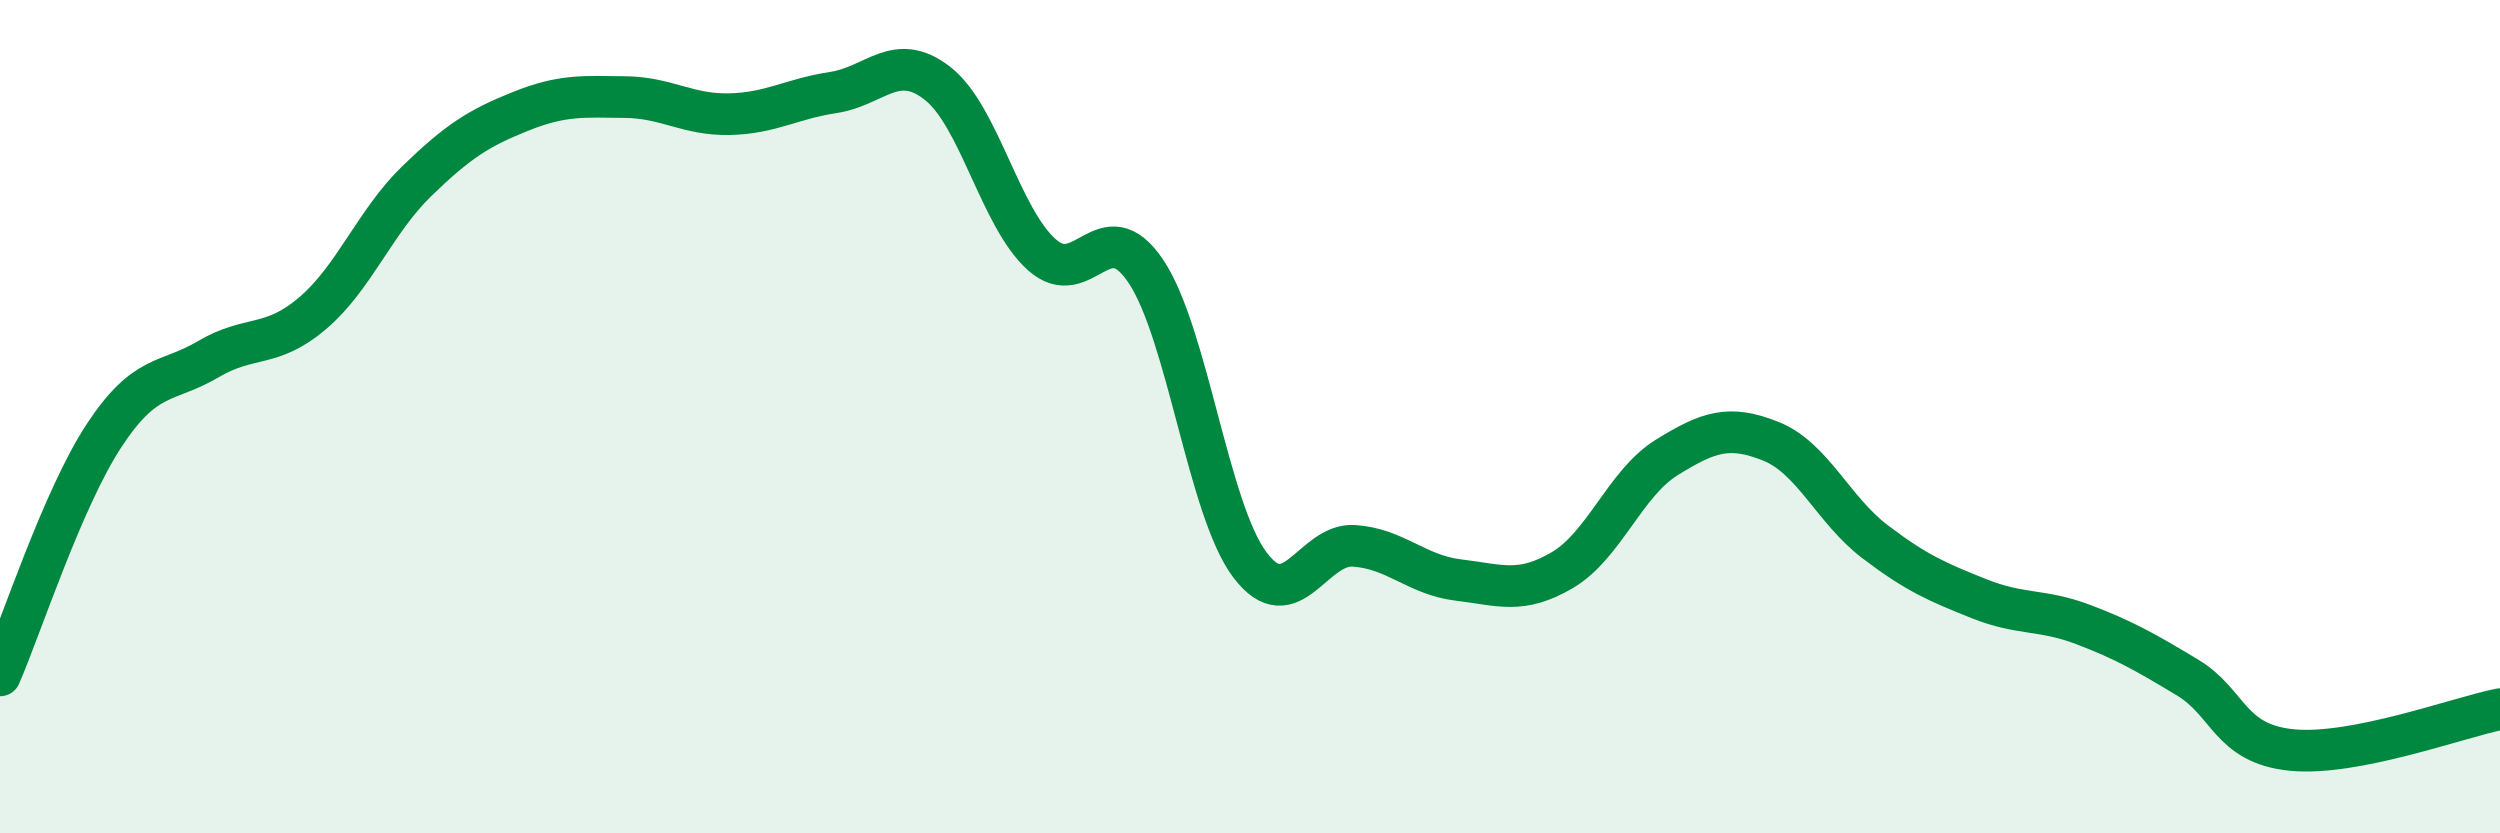 
    <svg width="60" height="20" viewBox="0 0 60 20" xmlns="http://www.w3.org/2000/svg">
      <path
        d="M 0,16.21 C 0.5,15.06 1.5,11.97 2.5,10.45 C 3.5,8.93 4,9.21 5,8.62 C 6,8.03 6.5,8.37 7.5,7.52 C 8.5,6.67 9,5.32 10,4.35 C 11,3.38 11.5,3.07 12.5,2.67 C 13.5,2.27 14,2.32 15,2.33 C 16,2.34 16.5,2.76 17.5,2.74 C 18.5,2.72 19,2.37 20,2.22 C 21,2.07 21.5,1.22 22.5,2 C 23.5,2.78 24,5.21 25,6.11 C 26,7.01 26.5,5.02 27.5,6.51 C 28.5,8 29,12.24 30,13.56 C 31,14.88 31.5,13.03 32.5,13.1 C 33.5,13.17 34,13.8 35,13.92 C 36,14.04 36.5,14.27 37.5,13.68 C 38.5,13.09 39,11.6 40,10.98 C 41,10.36 41.5,10.19 42.5,10.59 C 43.5,10.99 44,12.24 45,13 C 46,13.76 46.5,13.97 47.5,14.37 C 48.5,14.77 49,14.61 50,14.99 C 51,15.37 51.5,15.66 52.5,16.26 C 53.5,16.86 53.5,17.85 55,18 C 56.5,18.15 59,17.22 60,17.02L60 20L0 20Z"
        fill="#008740"
        opacity="0.1"
        stroke-linecap="round"
        stroke-linejoin="round"
      />
      <path
        d="M 0,16.21 C 0.5,15.06 1.5,11.97 2.5,10.45 C 3.5,8.93 4,9.21 5,8.62 C 6,8.03 6.5,8.37 7.5,7.52 C 8.5,6.67 9,5.32 10,4.35 C 11,3.38 11.5,3.07 12.5,2.67 C 13.5,2.27 14,2.32 15,2.33 C 16,2.34 16.5,2.76 17.5,2.74 C 18.5,2.72 19,2.37 20,2.22 C 21,2.07 21.5,1.22 22.5,2 C 23.5,2.78 24,5.21 25,6.11 C 26,7.01 26.5,5.02 27.5,6.51 C 28.5,8 29,12.24 30,13.56 C 31,14.88 31.5,13.03 32.5,13.1 C 33.5,13.17 34,13.8 35,13.92 C 36,14.04 36.5,14.27 37.5,13.68 C 38.5,13.09 39,11.6 40,10.98 C 41,10.36 41.5,10.19 42.5,10.59 C 43.5,10.99 44,12.24 45,13 C 46,13.76 46.5,13.97 47.5,14.37 C 48.5,14.77 49,14.61 50,14.99 C 51,15.37 51.5,15.66 52.5,16.26 C 53.5,16.86 53.5,17.85 55,18 C 56.5,18.15 59,17.22 60,17.02"
        stroke="#008740"
        stroke-width="1"
        fill="none"
        stroke-linecap="round"
        stroke-linejoin="round"
      />
    </svg>
  